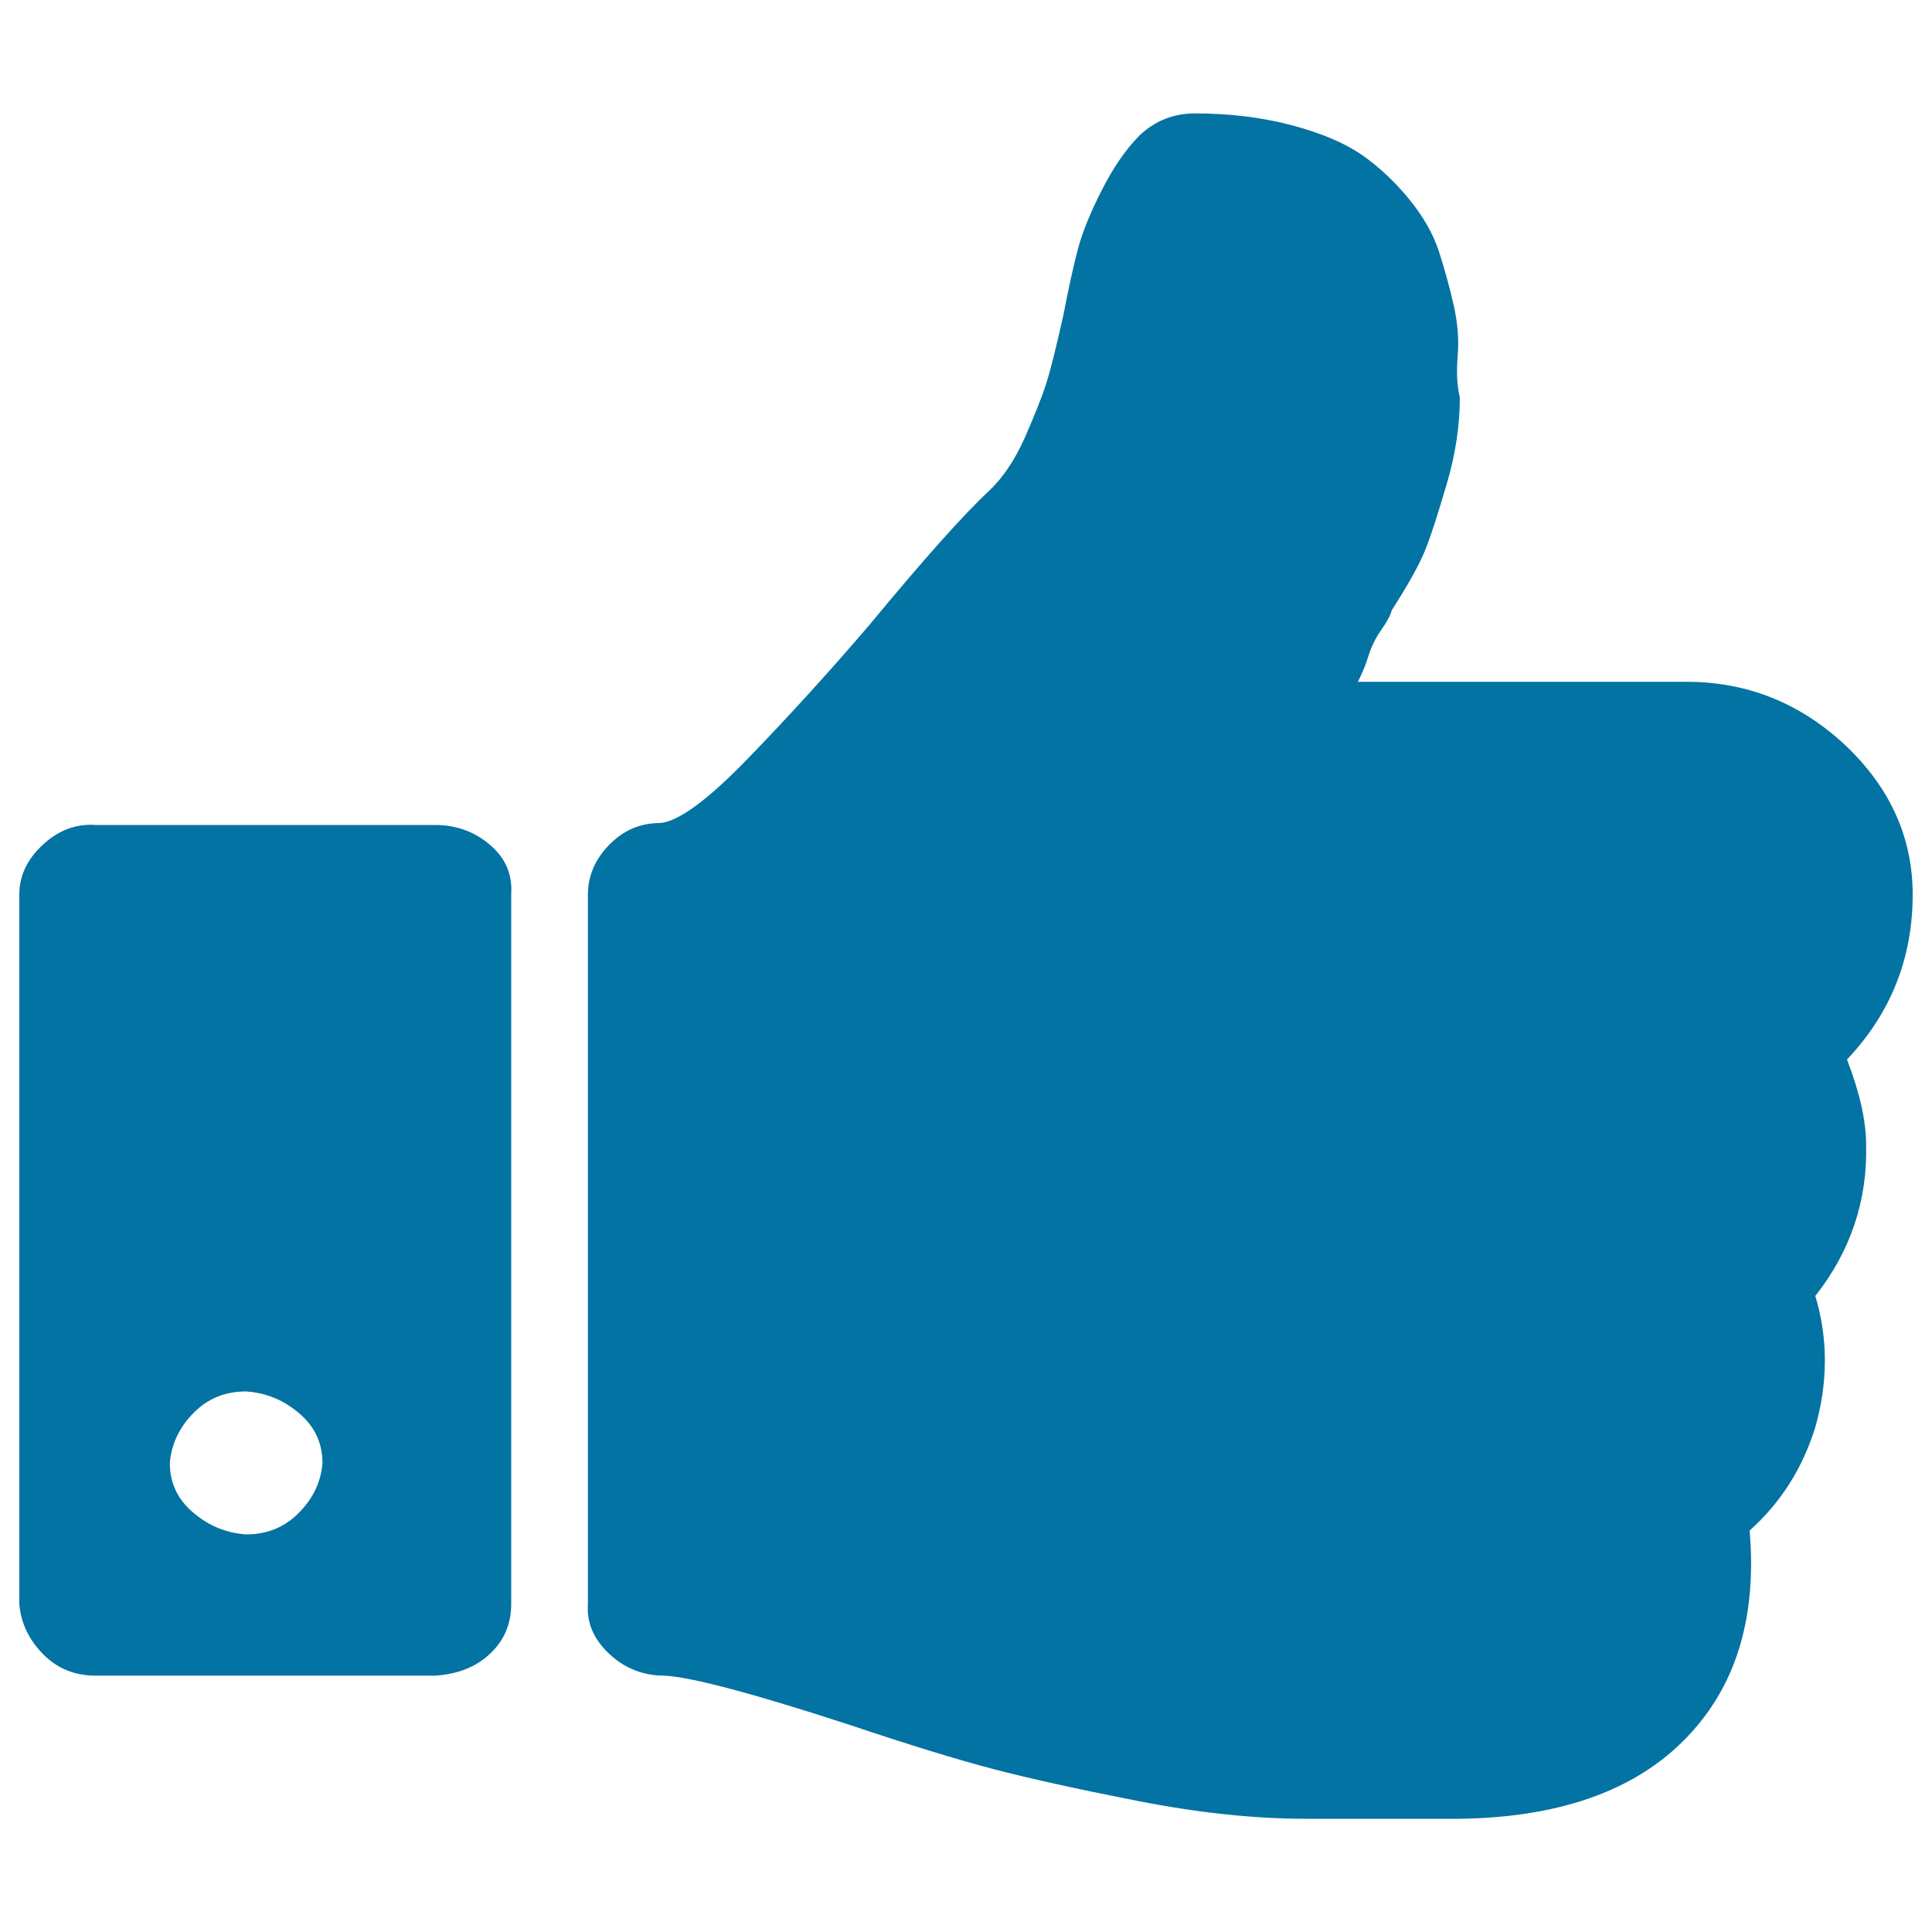 <svg xmlns="http://www.w3.org/2000/svg" viewBox="0 0 1000 1000" style="fill:#0273a2">
<title>Thumbs Up Alt SVG icon</title>
<path d="M166.9,757.2c0-10.3-4-18.9-12.1-25.7c-8-6.9-17.2-10.6-27.4-11.3c-11,0-20.1,3.8-27.4,11.3c-7.3,7.5-11.3,16.1-12.1,25.7c0,10.3,4,18.9,12.1,25.7c8,6.9,17.2,10.6,27.4,11.3c11,0,20.1-3.8,27.4-11.3C162.2,775.4,166.2,766.8,166.9,757.2z M264.6,463v367.3c0,10.3-3.7,18.9-11,25.7c-7.3,6.9-16.8,10.6-28.5,11.3H49.5c-11,0-20.1-3.8-27.4-11.3c-7.3-7.5-11.3-16.1-12.1-25.7V463c0-9.6,4-18.2,12.1-25.7c8-7.5,17.2-11,27.4-10.3h175.6c11,0,20.5,3.4,28.5,10.3C261.7,444.1,265.3,452.7,264.6,463L264.6,463z M990,463c0,32.9-11.3,61.4-34,85.4c6.6,17.1,9.9,31.9,9.9,44.2c0.7,28.8-8,54.9-26.3,78.2c6.6,21.9,6.6,44.6,0,67.9c-6.6,21.3-17.9,39.1-34,53.5c3.7,43.2-6.2,77.8-29.6,103.9c-26.3,29.5-66.6,44.6-120.7,45.3h-79c-27.1,0-56.3-3.1-87.8-9.3s-56.3-11.7-74.6-16.5c-18.3-4.8-42.8-12.3-73.5-22.6c-50.5-16.5-82.7-25-96.6-25.7c-11,0-20.5-3.8-28.5-11.3c-8-7.5-11.7-16.1-11-25.7V463c0-9.6,3.7-18.2,11-25.7c7.3-7.5,16.1-11.3,26.3-11.3c9.5-0.7,24.9-12,46.1-34c21.2-21.9,42.1-44.9,62.6-68.9c27.8-33.6,48.3-56.6,61.5-68.9c7.3-6.9,13.5-16.1,18.7-27.8c5.1-11.7,8.8-20.9,11-27.8c2.2-6.9,5.1-18.5,8.8-35c2.9-15.1,5.5-26.7,7.7-35c2.2-8.2,6.2-18.2,12.1-29.8c5.9-11.7,12.4-21.3,19.8-28.8c8-7.5,17.6-11.3,28.5-11.3c18.3,0,35.1,2.1,50.5,6.2c15.4,4.1,27.4,9.3,36.2,15.4c8.8,6.2,16.8,13.7,24.1,22.6c7.3,8.9,12.4,17.8,15.4,26.7c2.9,8.9,5.5,18.2,7.7,27.8s2.9,18.5,2.2,26.7c-0.7,8.2-0.4,15.4,1.1,21.6c0,14.4-2.2,29.2-6.6,44.2s-8,26.4-11,34c-2.9,7.5-8.8,18.2-17.6,31.9c-0.7,2.7-2.6,6.2-5.5,10.3s-5.1,8.6-6.6,13.4c-1.5,4.8-3.3,9.3-5.5,13.4h170.1c31.5,0,58.9,11,82.3,32.9C978.3,407.7,990,433.5,990,463z"/>
</svg>